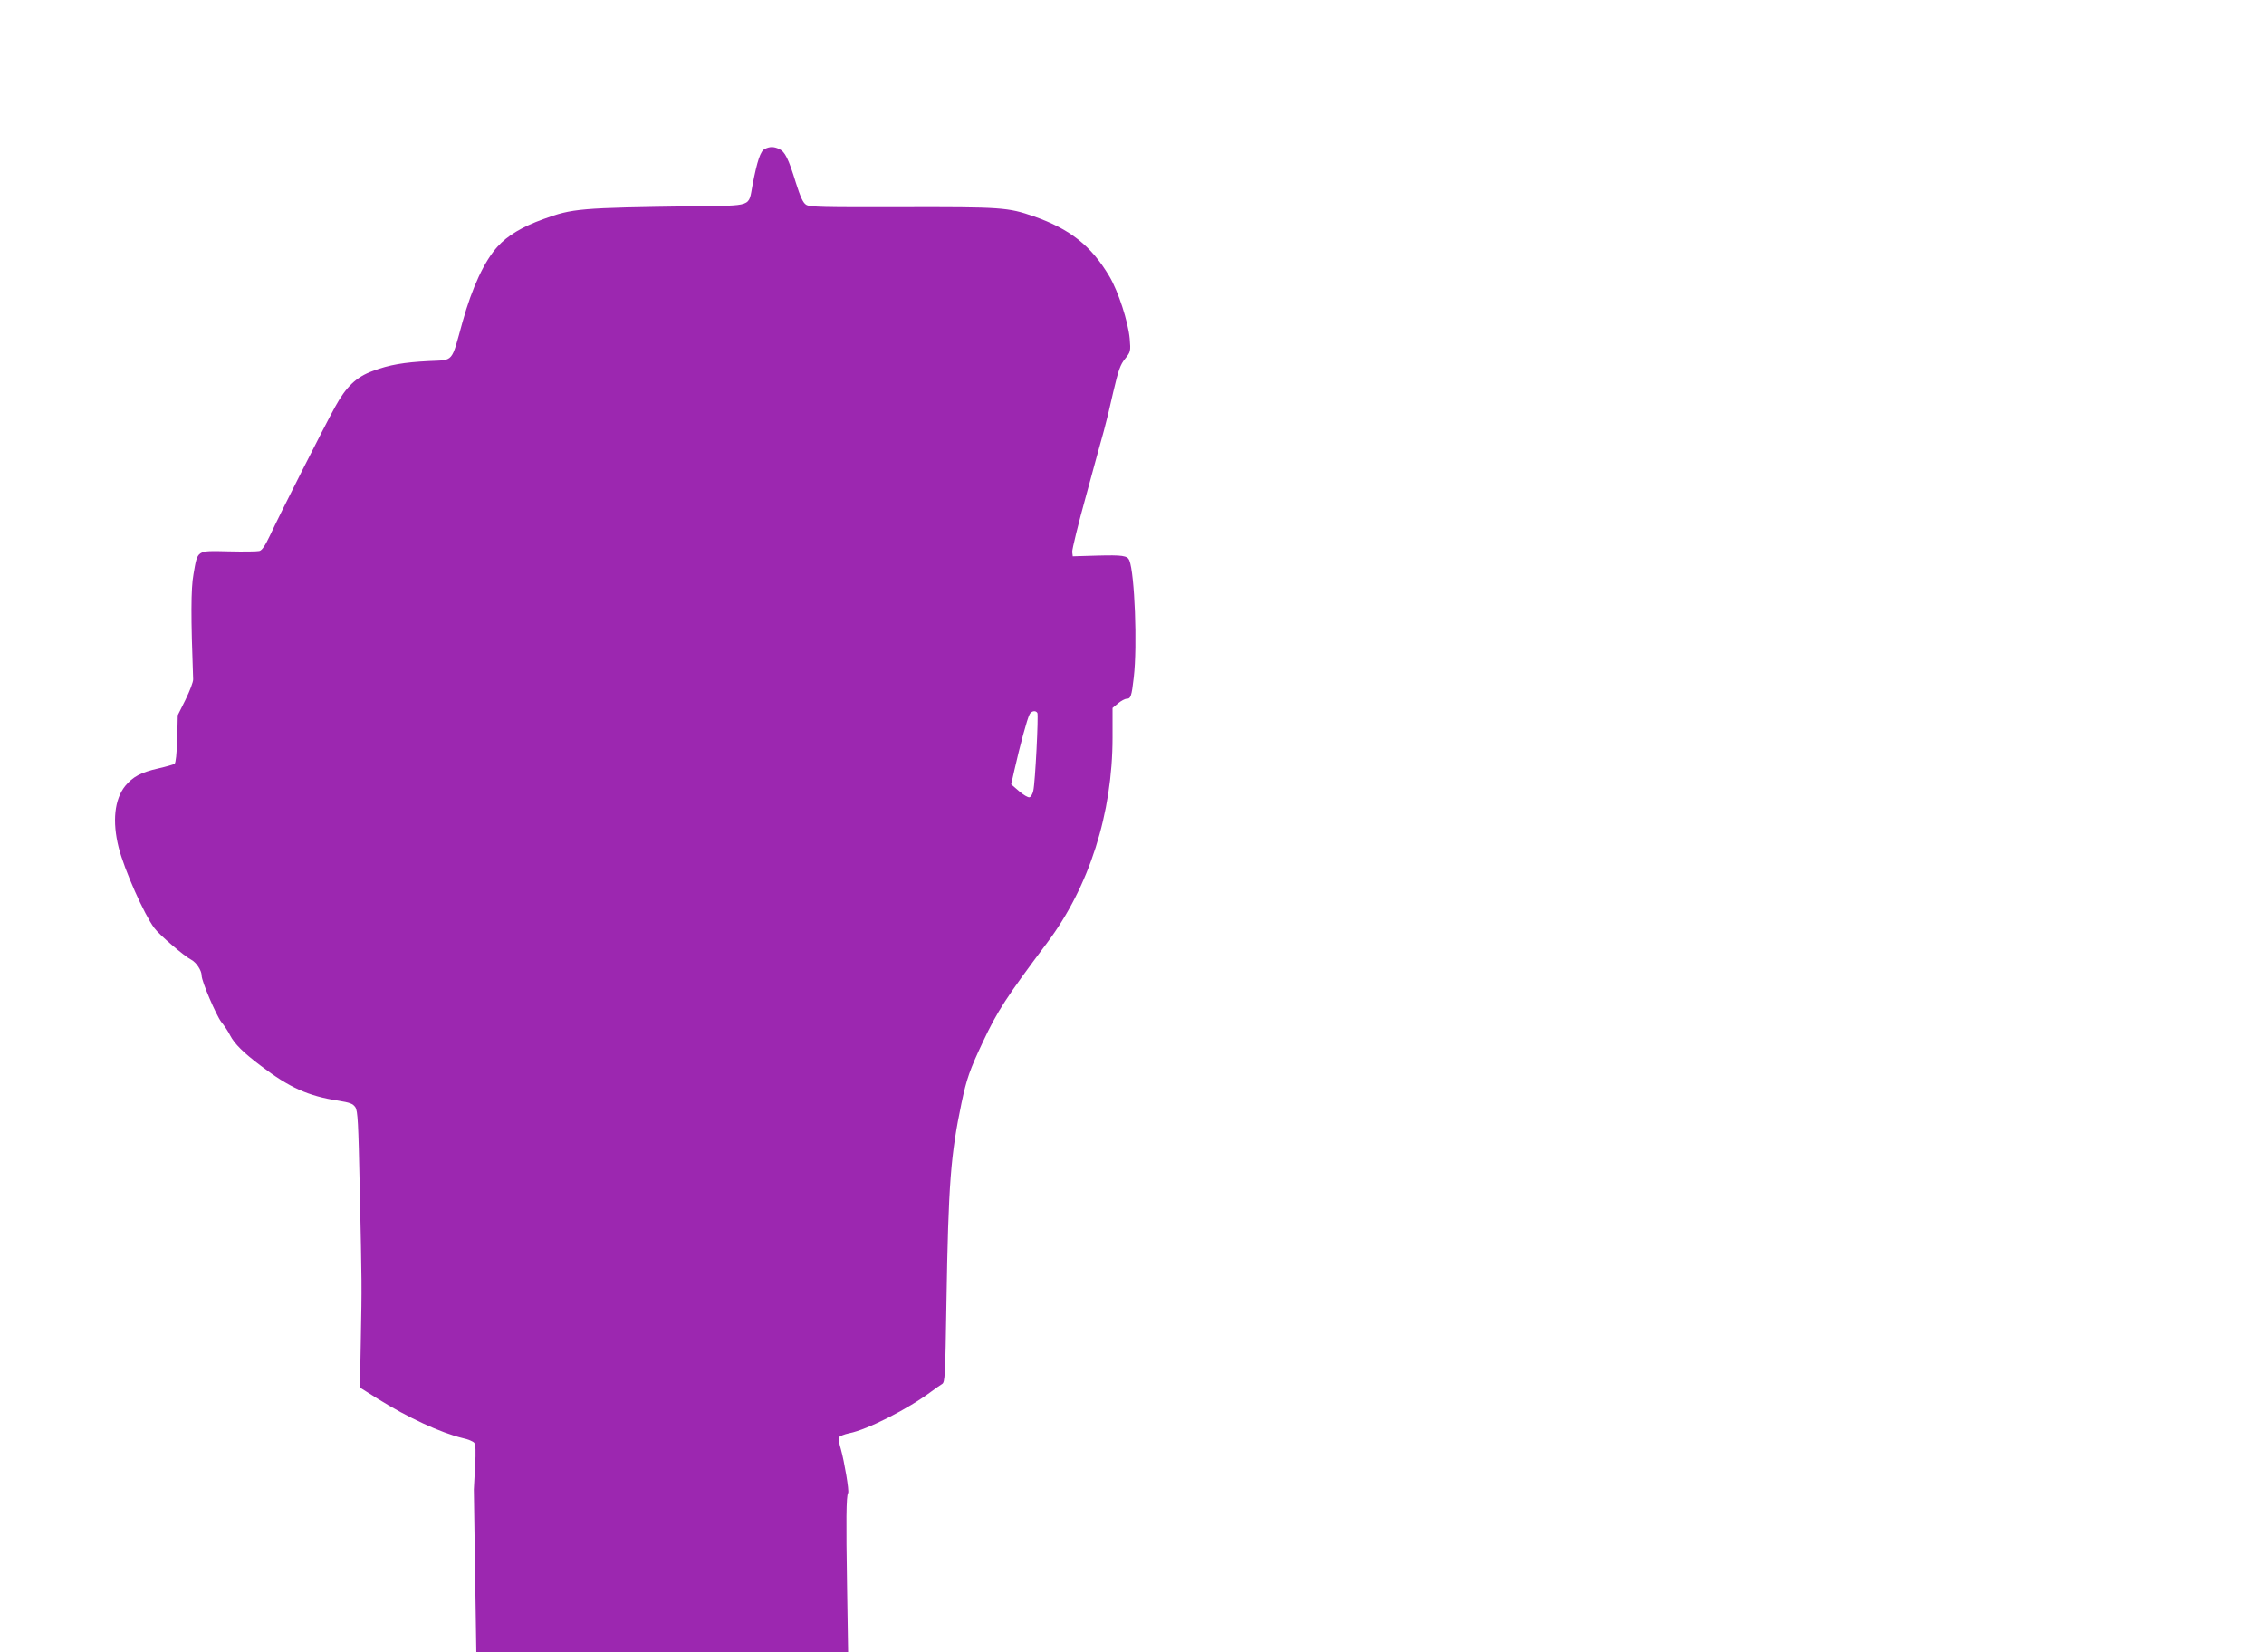 <?xml version="1.0" standalone="no"?>
<!DOCTYPE svg PUBLIC "-//W3C//DTD SVG 20010904//EN"
 "http://www.w3.org/TR/2001/REC-SVG-20010904/DTD/svg10.dtd">
<svg version="1.0" xmlns="http://www.w3.org/2000/svg"
 width="1280pt" height="934pt" viewBox="0 0 1280 934"
 preserveAspectRatio="xMidYMid meet">
<g transform="translate(0,934) scale(0.1,-0.1)"
fill="#9c27b0" stroke="none">
<path d="M4324 8498 c-24 -11 -43 -67 -69 -202 -24 -128 6 -117 -335 -122
-644 -9 -683 -12 -849 -73 -119 -43 -202 -93 -257 -154 -75 -82 -145 -232
-199 -427 -65 -234 -47 -214 -190 -221 -140 -7 -224 -21 -317 -56 -94 -34
-151 -89 -214 -204 -59 -107 -310 -602 -368 -727 -27 -57 -45 -84 -60 -87 -11
-3 -90 -4 -175 -2 -181 4 -173 10 -197 -129 -15 -82 -15 -245 -2 -594 1 -14
-19 -66 -43 -115 l-44 -88 -3 -133 c-3 -85 -8 -136 -15 -142 -7 -4 -48 -16
-92 -26 -98 -22 -144 -47 -187 -99 -61 -76 -74 -201 -37 -348 32 -126 144
-379 202 -456 28 -38 168 -158 209 -179 28 -15 58 -60 58 -89 0 -33 82 -224
111 -262 17 -21 40 -55 50 -76 25 -48 75 -98 175 -173 160 -122 267 -170 436
-196 67 -11 83 -17 97 -37 14 -22 17 -87 25 -461 12 -558 12 -538 6 -855 l-5
-269 100 -63 c169 -106 357 -193 482 -223 29 -6 57 -18 64 -26 8 -10 10 -48 5
-132 -3 -64 -7 -124 -7 -132 0 -8 3 -219 7 -467 l7 -453 1051 0 1051 0 -6 372
c-6 370 -5 511 6 528 7 11 -21 176 -41 248 -9 29 -14 59 -11 66 3 7 30 18 59
24 102 20 332 137 464 236 23 17 50 36 60 42 17 10 18 42 25 465 11 670 24
831 85 1123 29 138 47 189 121 346 81 173 133 253 363 560 238 317 370 732
370 1161 l0 167 31 26 c17 14 39 26 49 26 23 0 28 15 40 121 21 179 5 586 -25
661 -11 27 -38 31 -184 27 l-136 -4 -3 25 c-1 14 34 158 79 320 44 162 89 327
100 365 11 39 35 137 53 219 29 124 40 155 67 188 31 39 32 42 26 114 -9 95
-64 266 -115 352 -103 173 -222 267 -427 339 -148 51 -180 53 -742 52 -452 -1
-526 0 -546 14 -17 11 -32 44 -57 123 -42 137 -62 177 -95 192 -31 14 -52 14
-81 0z m1541 -3188 c7 -12 -12 -393 -23 -440 -4 -19 -14 -36 -22 -37 -8 -2
-35 14 -59 35 l-44 38 18 80 c32 141 72 290 86 316 10 19 34 24 44 8z"/>
</g>
</svg>

